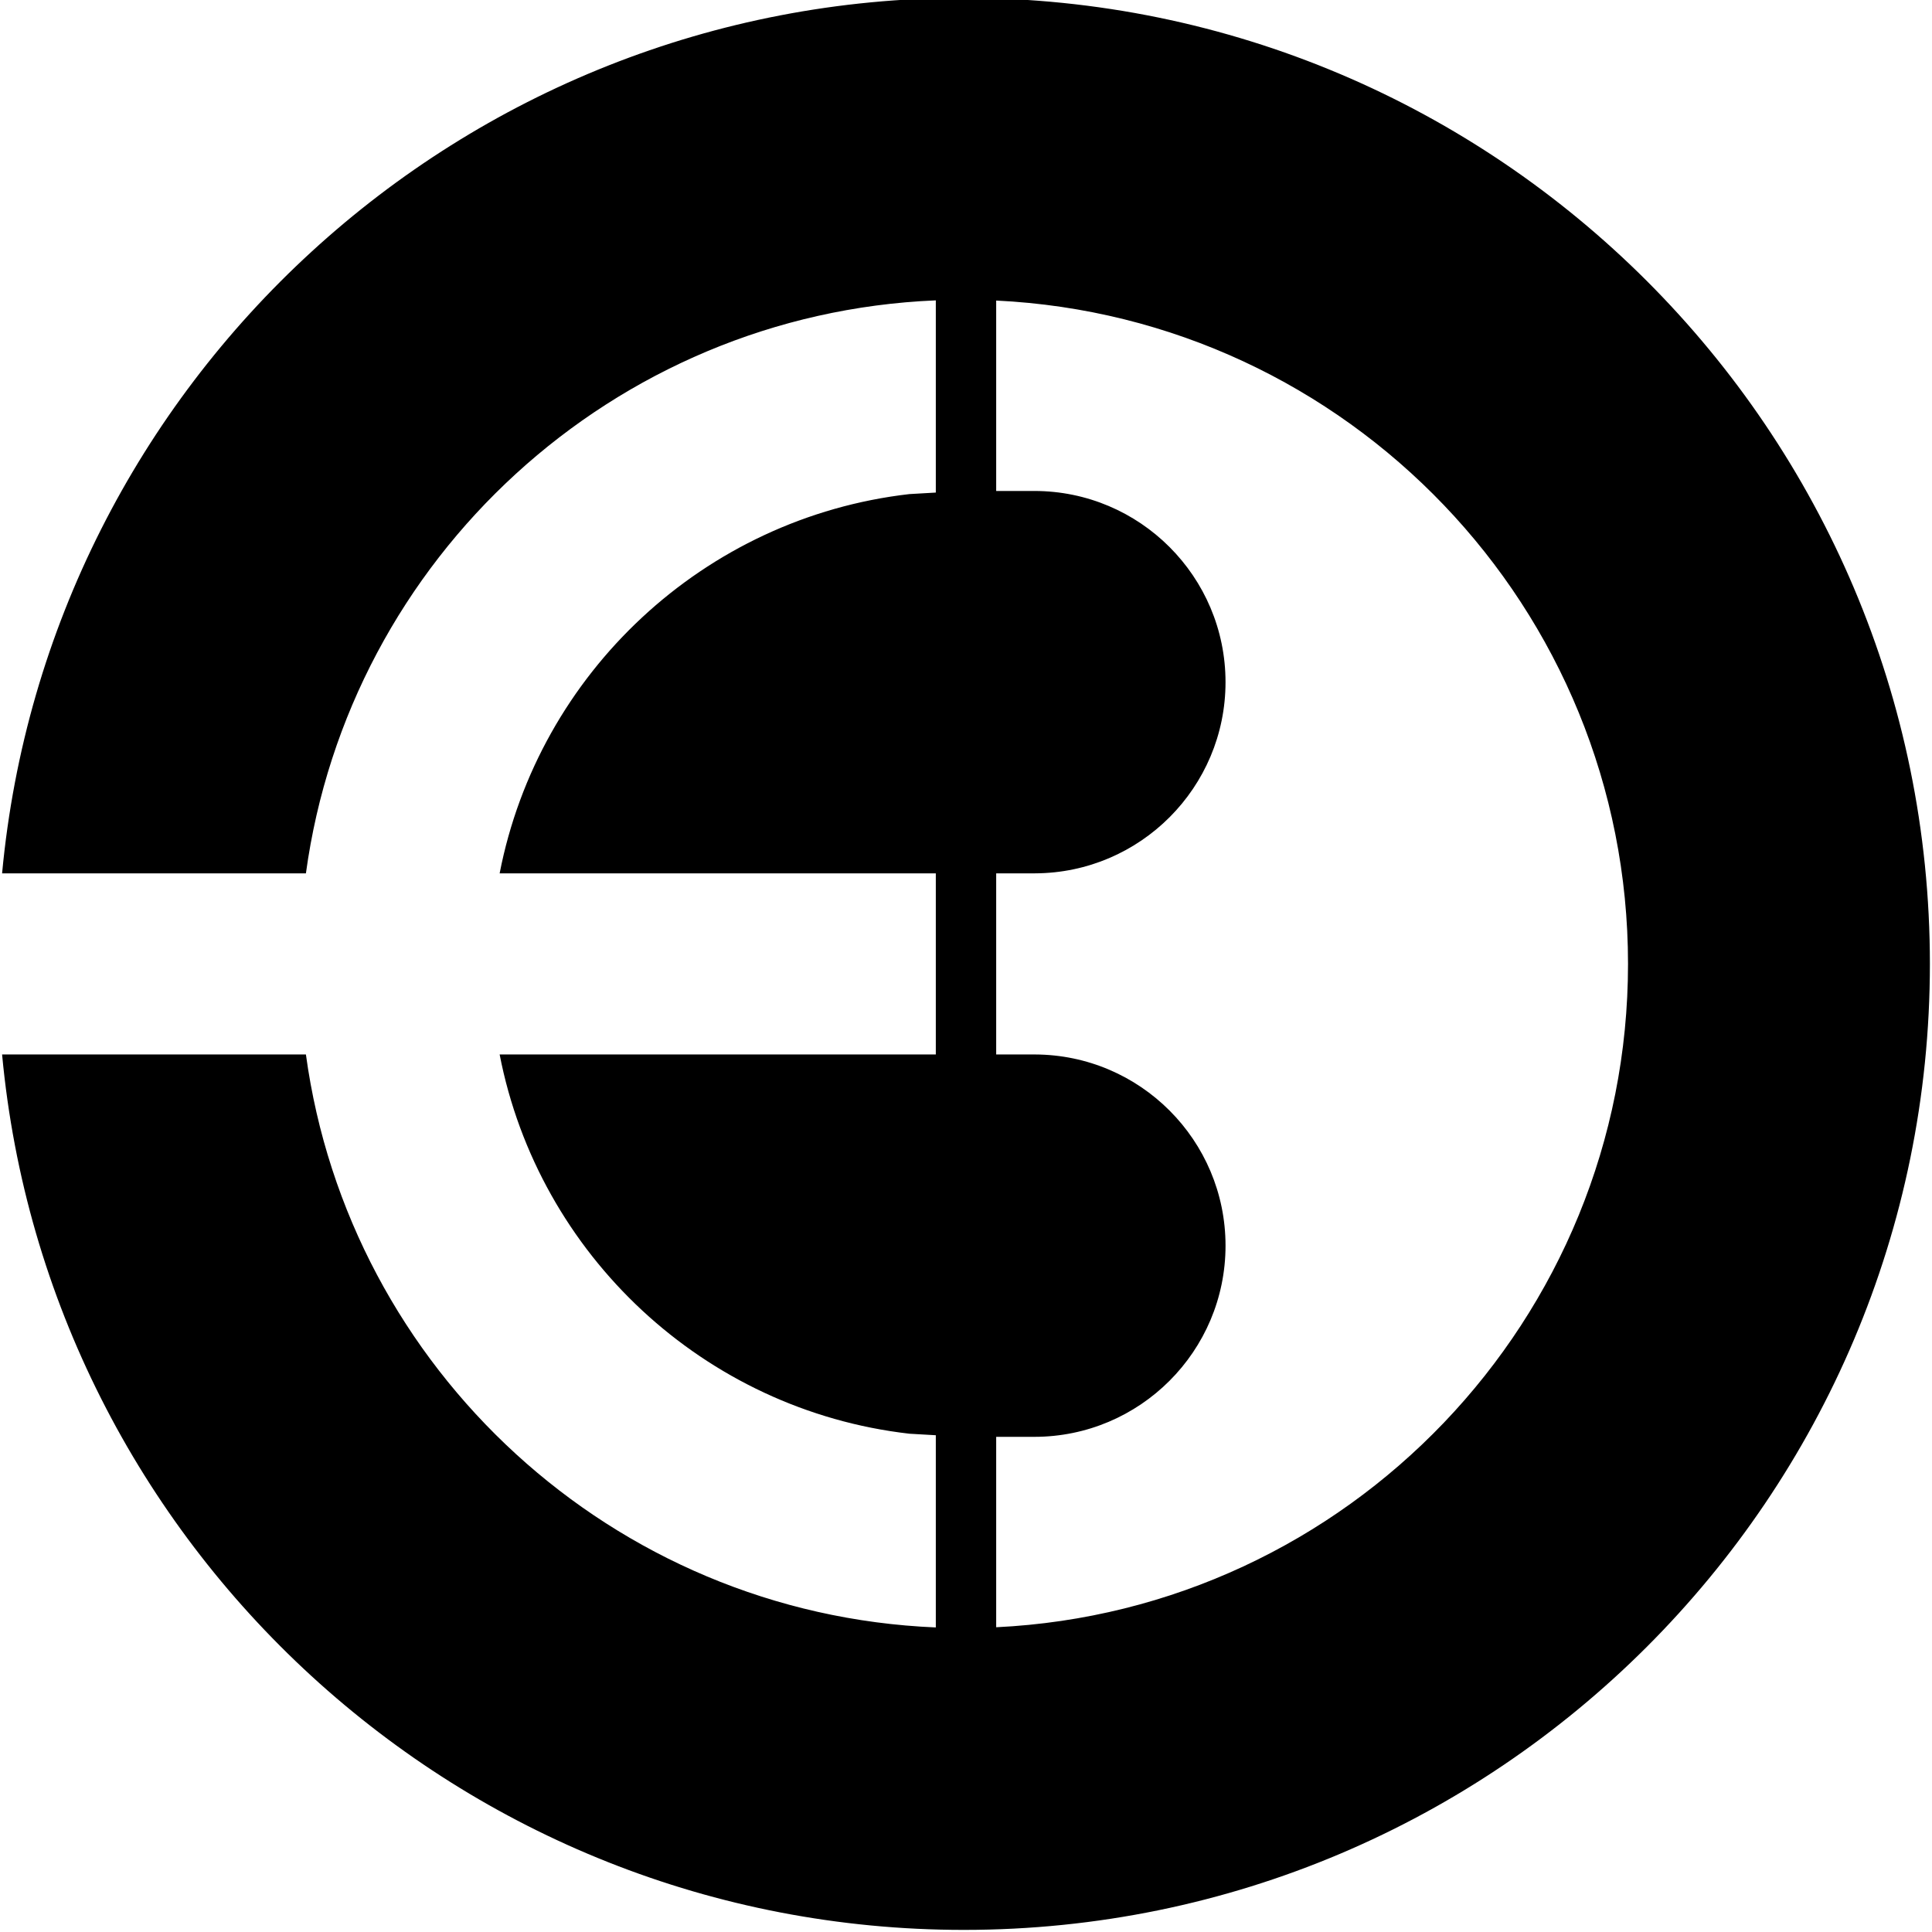 <?xml version="1.0" encoding="UTF-8" standalone="no"?>
<!DOCTYPE svg PUBLIC "-//W3C//DTD SVG 1.1//EN" "http://www.w3.org/Graphics/SVG/1.1/DTD/svg11.dtd">
<svg width="100%" height="100%" viewBox="0 0 192 192" version="1.1" xmlns="http://www.w3.org/2000/svg" xmlns:xlink="http://www.w3.org/1999/xlink" xml:space="preserve" xmlns:serif="http://www.serif.com/" style="fill-rule:evenodd;clip-rule:evenodd;stroke-linejoin:round;stroke-miterlimit:2;">
    <path d="M93,29.85C60.889,31.188 34.675,55.516 30.401,86.793L0.208,86.793C4.753,38.02 45.843,-0.208 95.791,-0.208C148.776,-0.208 191.791,42.808 191.791,95.792C191.791,148.776 148.776,191.791 95.792,191.791C45.843,191.791 4.753,153.563 0.208,104.792L30.401,104.792C34.675,136.067 60.889,160.395 93,161.733L93,142.632L90.373,142.481C69.968,140.137 53.519,124.698 49.654,104.792L93,104.792L93,86.792L49.654,86.792C53.519,66.886 69.967,51.447 90.373,49.102L93,48.951L93,29.85ZM99,29.869L99,48.792L102.791,48.792C113.277,48.792 121.791,57.306 121.791,67.792C121.791,78.257 113.311,86.757 102.852,86.792L99,86.792L99,104.792L102.852,104.792C113.311,104.826 121.791,113.327 121.792,123.792C121.792,134.277 113.278,142.791 102.792,142.791L99,142.791L99,161.714C133.942,160.035 161.791,131.14 161.791,95.792C161.791,60.443 133.942,31.548 99,29.869Z"/>
</svg>
